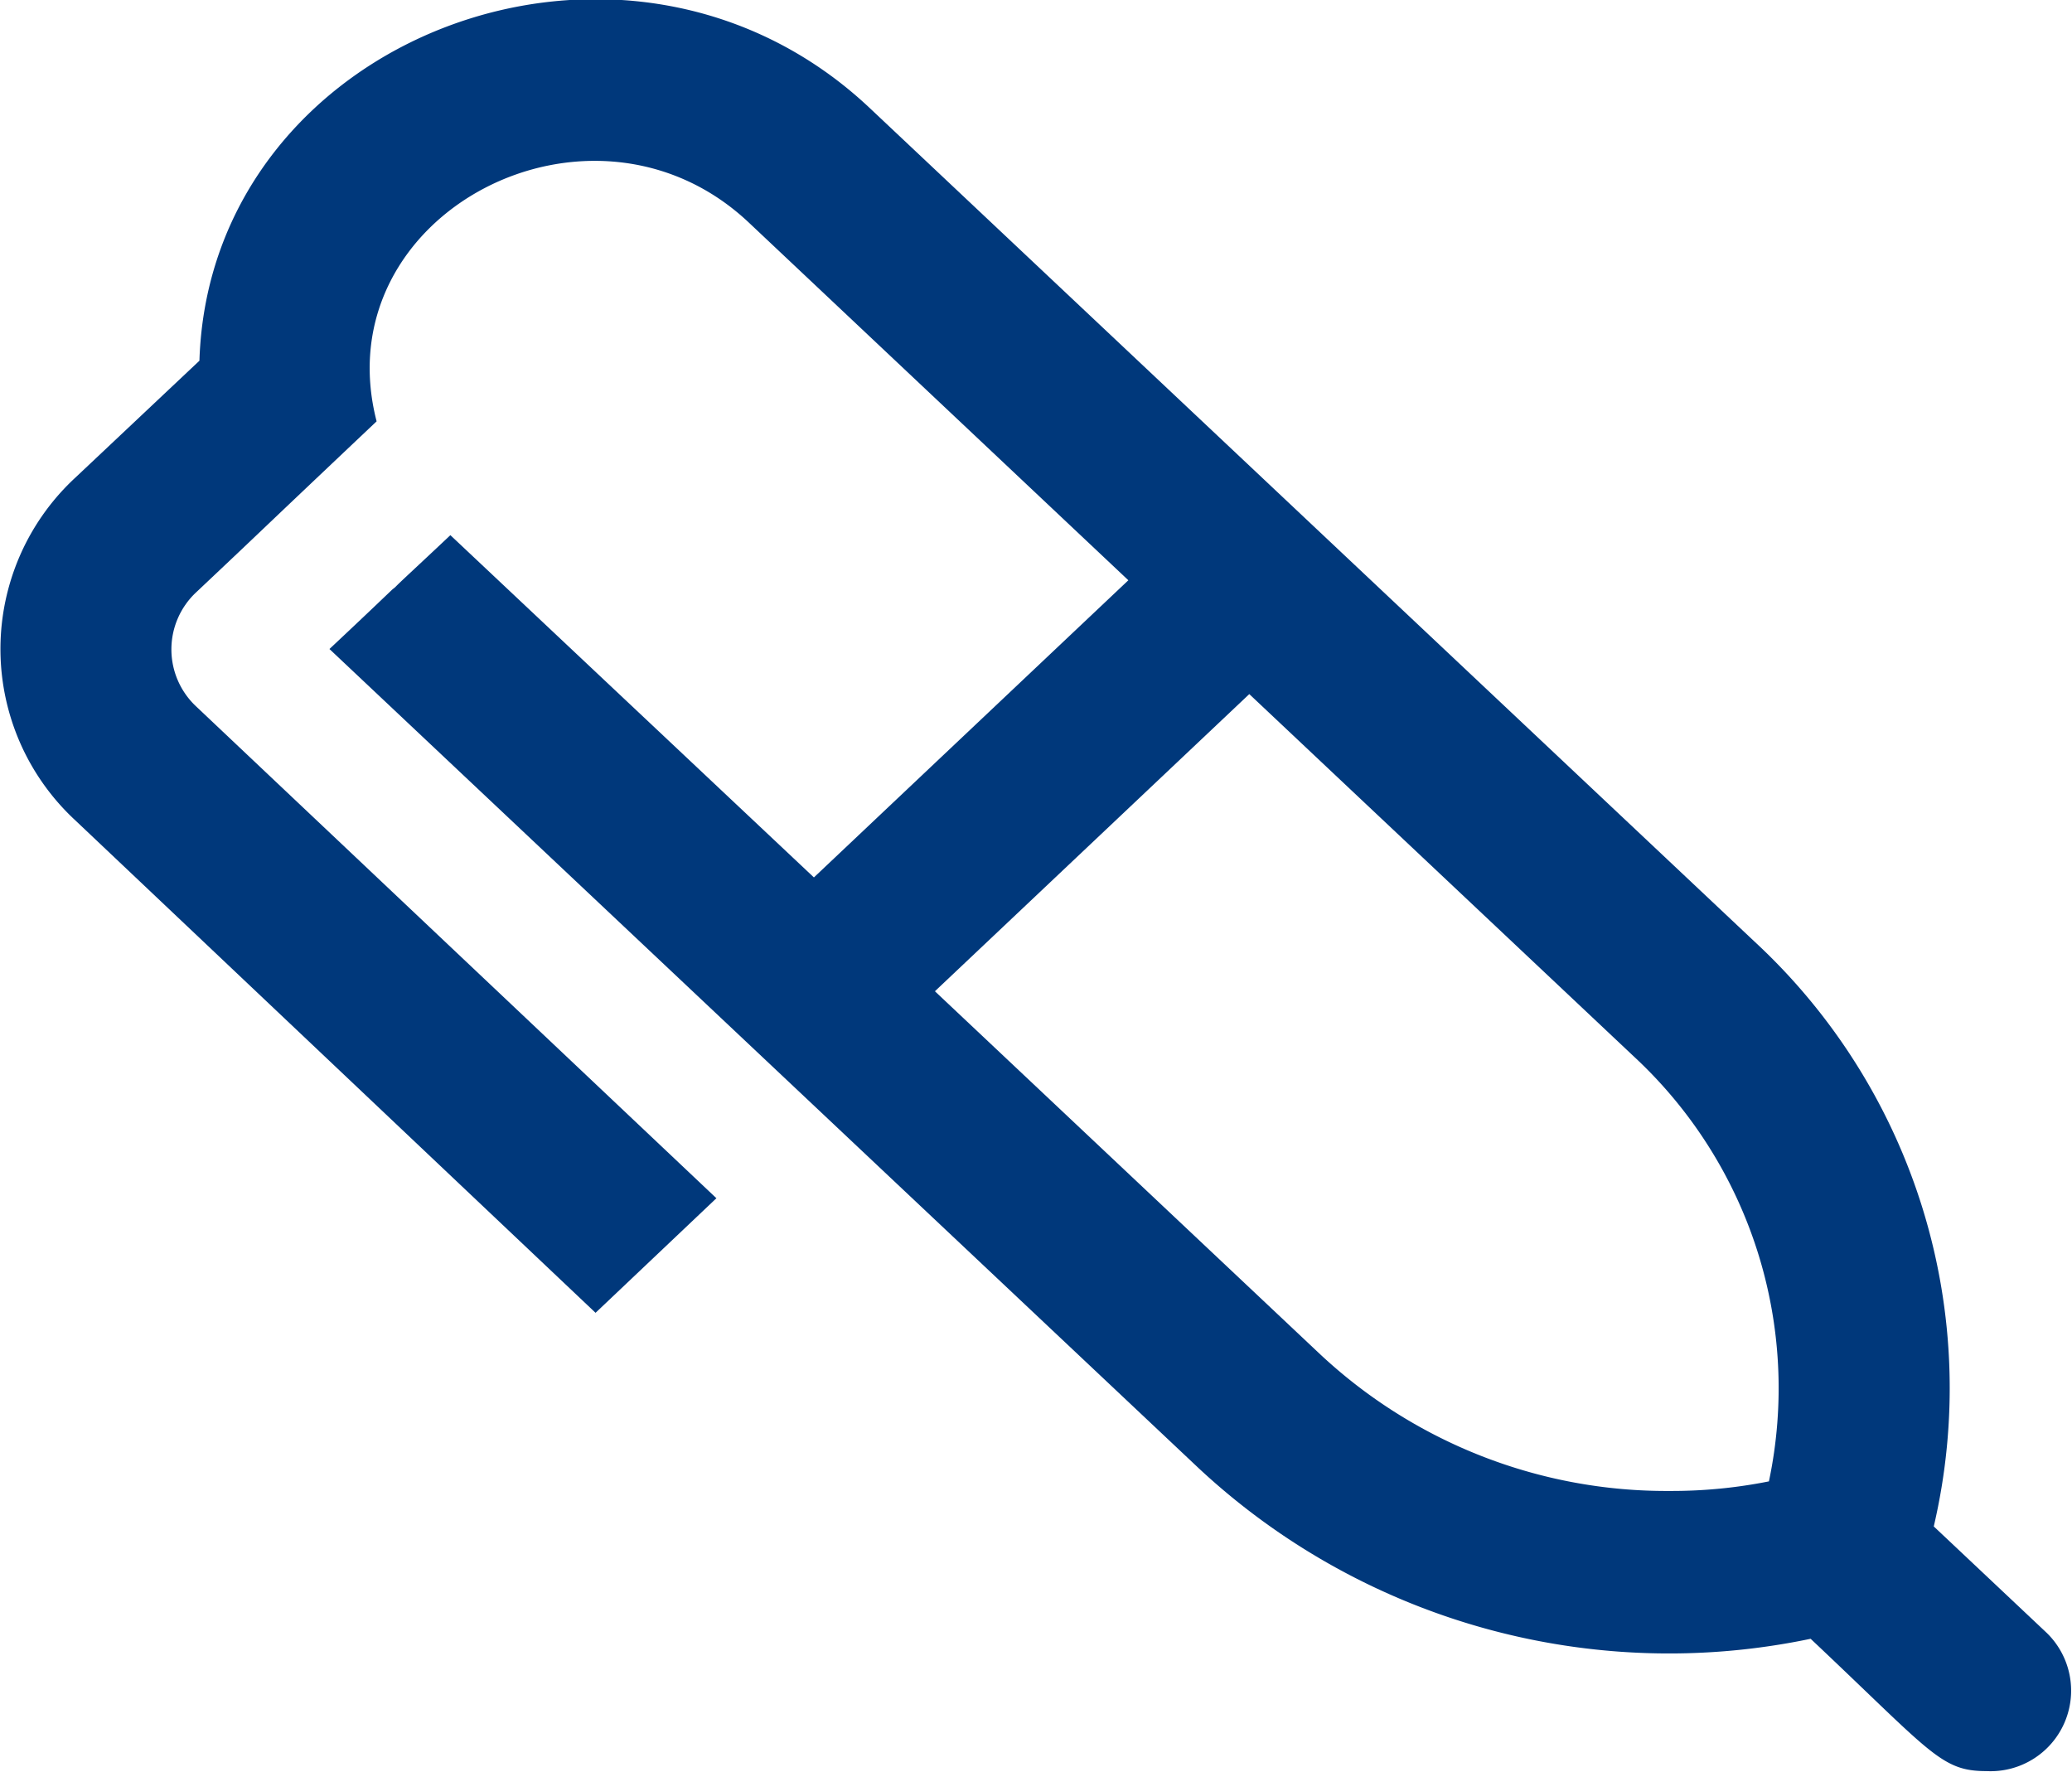 <svg xmlns="http://www.w3.org/2000/svg" width="28.031" height="23.97" viewBox="0 0 28.031 23.97">
  <defs>
    <style>
      .cls-1 {
        fill: #00387b;
        fill-rule: evenodd;
      }
    </style>
  </defs>
  <path id="icon-data7" class="cls-1" d="M439.658,2545.12l-1.528-1.44a8.229,8.229,0,0,0-2.423-7.91l-11.963-11.27c-3.308-3.13-8.94-.97-9.077,3.41l-1.677,1.58a3.159,3.159,0,0,0,0,4.64l7.036,6.66,1.635-1.55-7.035-6.65a1.057,1.057,0,0,1,0-1.55c1.05-.99.567-0.54,2.438-2.31-0.724-2.81,2.918-4.7,5.045-2.68l5.125,4.83-4.254,4.02-4.918-4.63c-0.488.46-.676,0.63-0.743,0.7a0.352,0.352,0,0,1-.037.03c-0.075.07-.291,0.28-0.856,0.81l11.757,11.08a9.333,9.333,0,0,0,8.281,2.31c1.635,1.54,1.761,1.79,2.377,1.79A1.09,1.09,0,0,0,439.658,2545.12Zm-3.756-2.05a6.7,6.7,0,0,1-1.34.13,6.857,6.857,0,0,1-4.745-1.86l-5.2-4.9,4.253-4.02,5.2,4.9A6.118,6.118,0,0,1,435.9,2543.07Z" transform="translate(-411.969 -2523.03)"/>
</svg>
